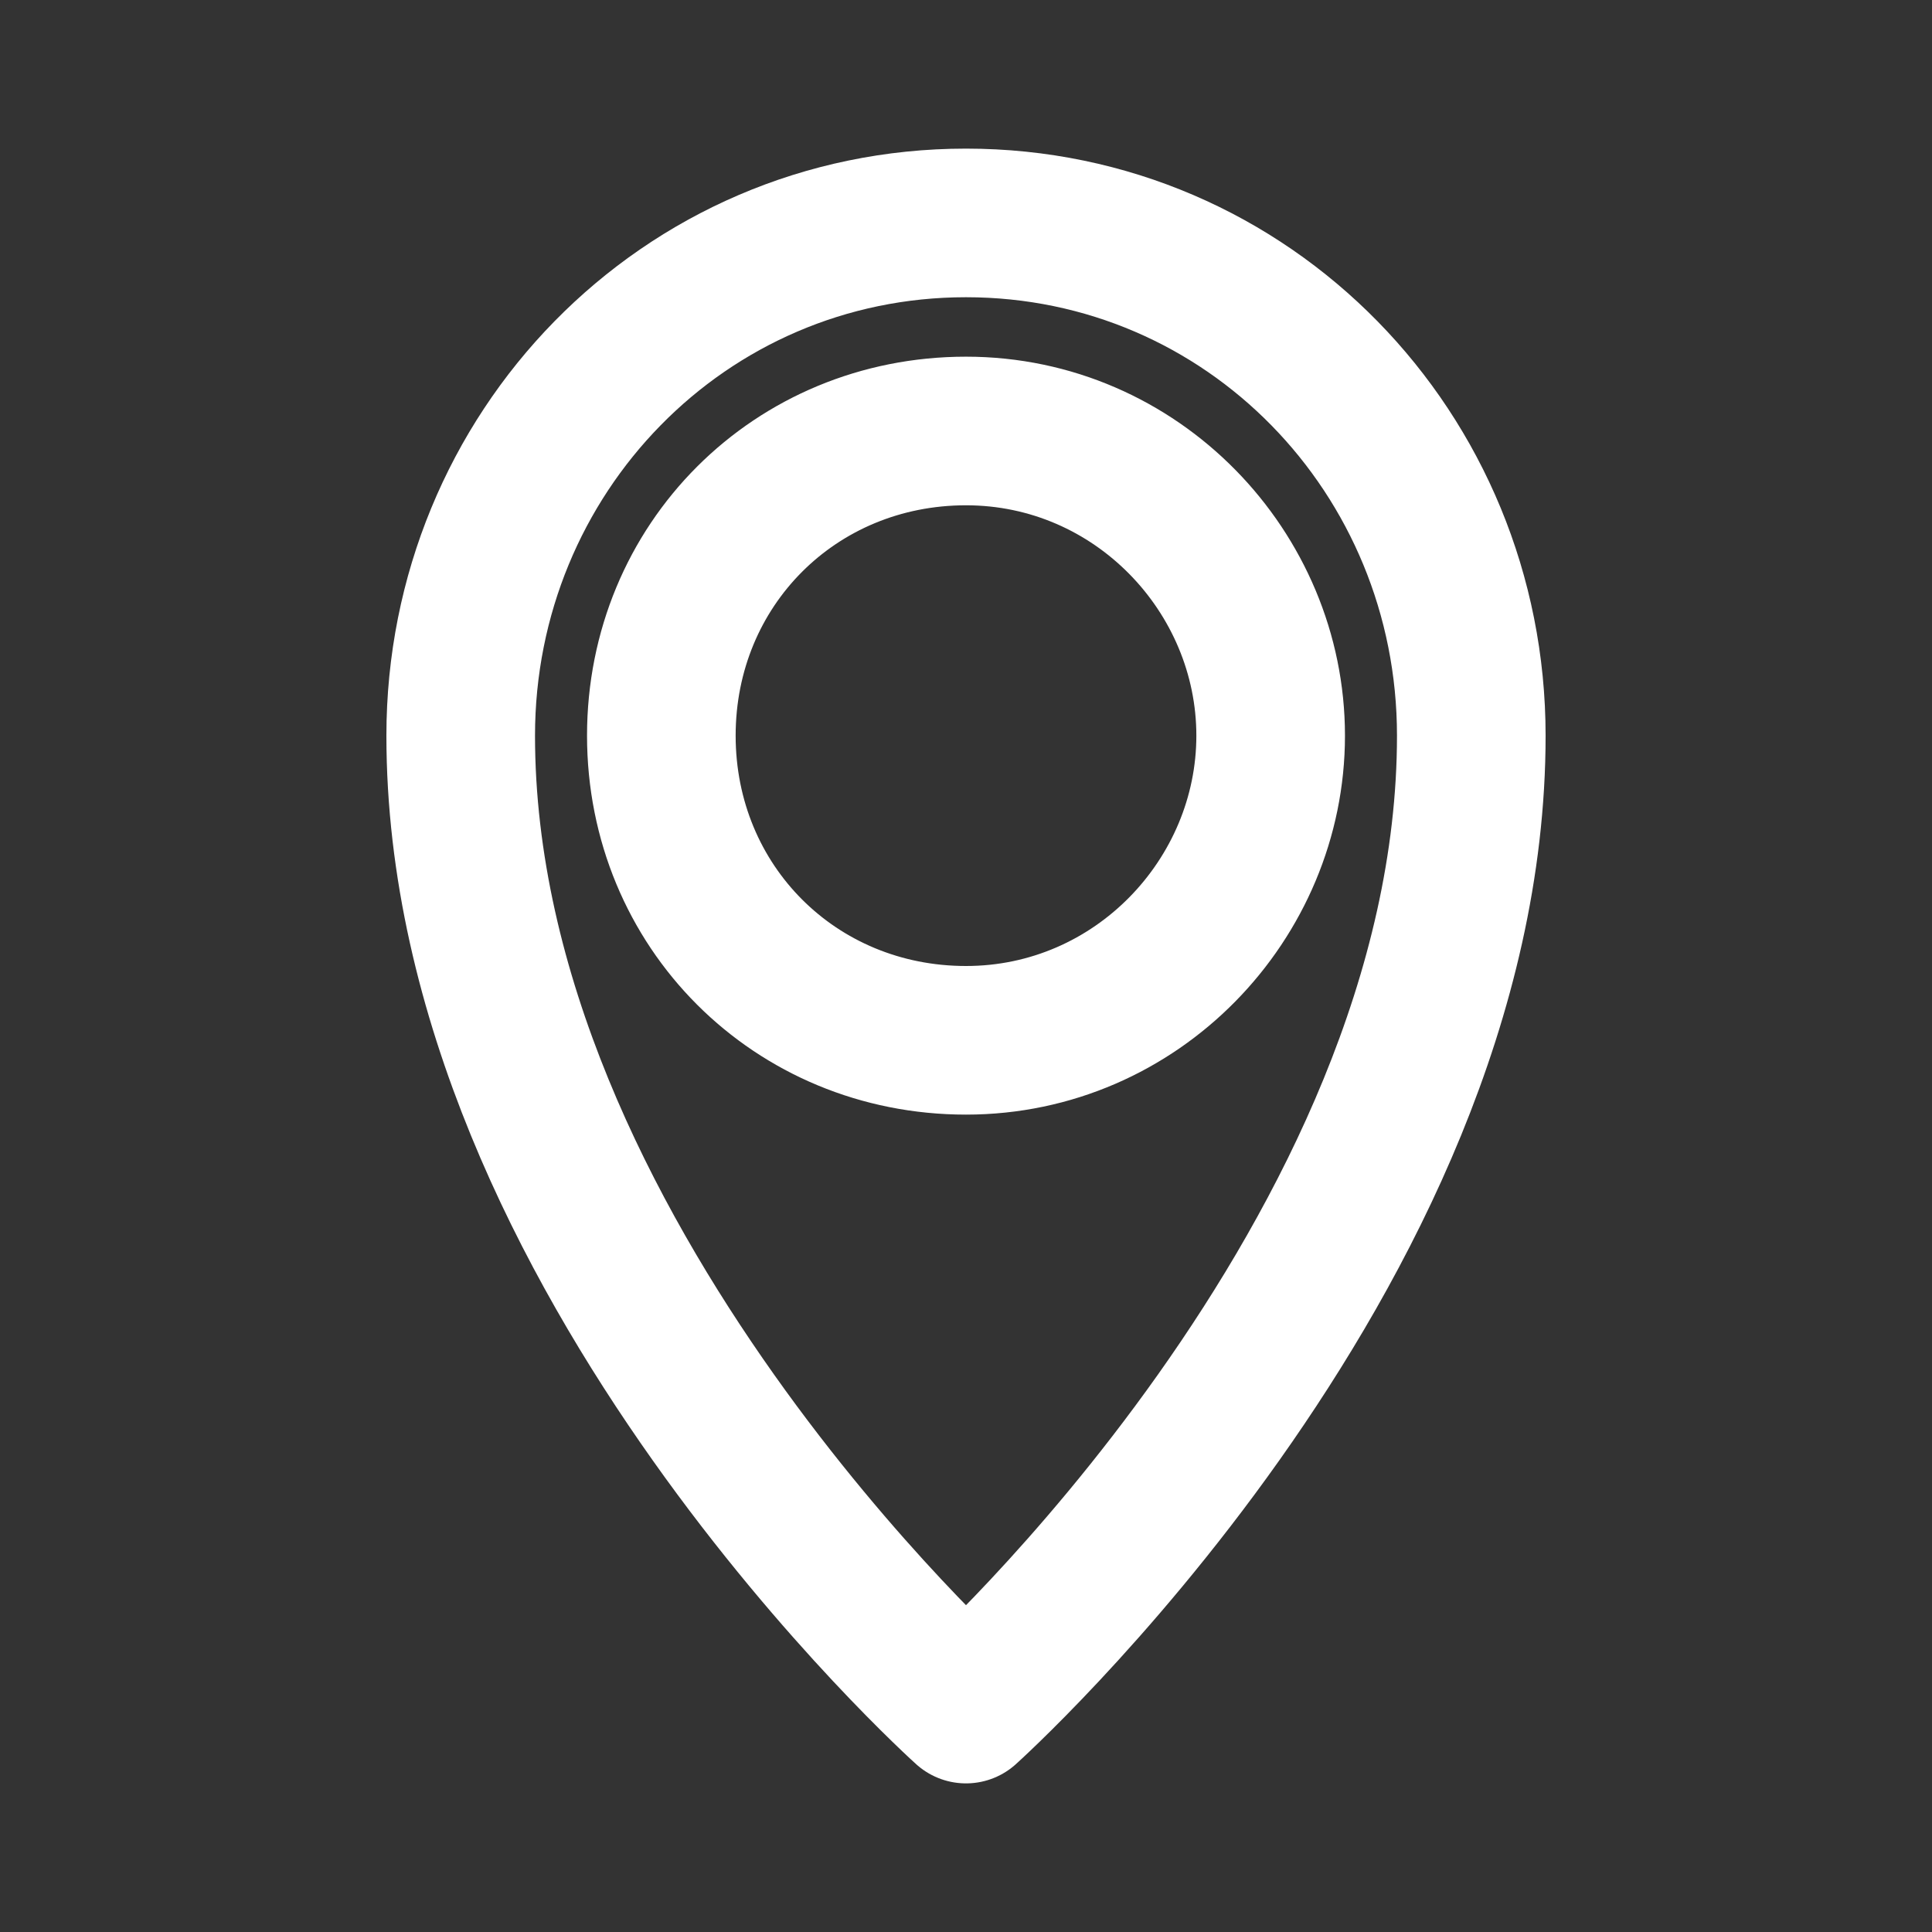 <?xml version="1.0" encoding="UTF-8"?>
<!-- Generator: Adobe Illustrator 22.1.0, SVG Export Plug-In . SVG Version: 6.00 Build 0)  -->
<svg xmlns="http://www.w3.org/2000/svg" xmlns:xlink="http://www.w3.org/1999/xlink" version="1.1" id="Capa_1" x="0px" y="0px" viewBox="0 0 26 26" style="enable-background:new 0 0 26 26;" xml:space="preserve">
<rect x="0" y="0" width="26" height="26" fill="#333333" stroke="none"/>
<style type="text/css">
	
		.st0{clip-path:url(#SVGID_2_);fill:none;stroke:#FFFFFF;stroke-width:2;stroke-linecap:round;stroke-linejoin:round;stroke-miterlimit:10;}
</style>
<g>
	<g>
		<defs>
			<rect id="SVGID_1_" width="26" height="26"></rect>
		</defs>
		<clipPath id="SVGID_2_">
			<use xlink:href="#SVGID_1_" style="overflow:visible;"></use>
		</clipPath>
		<path class="st0" d="M13,3c3.8,0,6.8,3.1,6.8,6.9c0,7-6.8,13.1-6.8,13.1S6.2,16.9,6.2,9.9C6.2,6.1,9.2,3,13,3z M8.9,9.9    c0-2.3,1.8-4.1,4.1-4.1s4.1,1.9,4.1,4.1S15.3,14,13,14S8.9,12.2,8.9,9.9z M8.9,9.9c0-2.3,1.8-4.1,4.1-4.1s4.1,1.9,4.1,4.1    S15.3,14,13,14S8.9,12.2,8.9,9.9z"></path>
	</g>
</g>
</svg>
